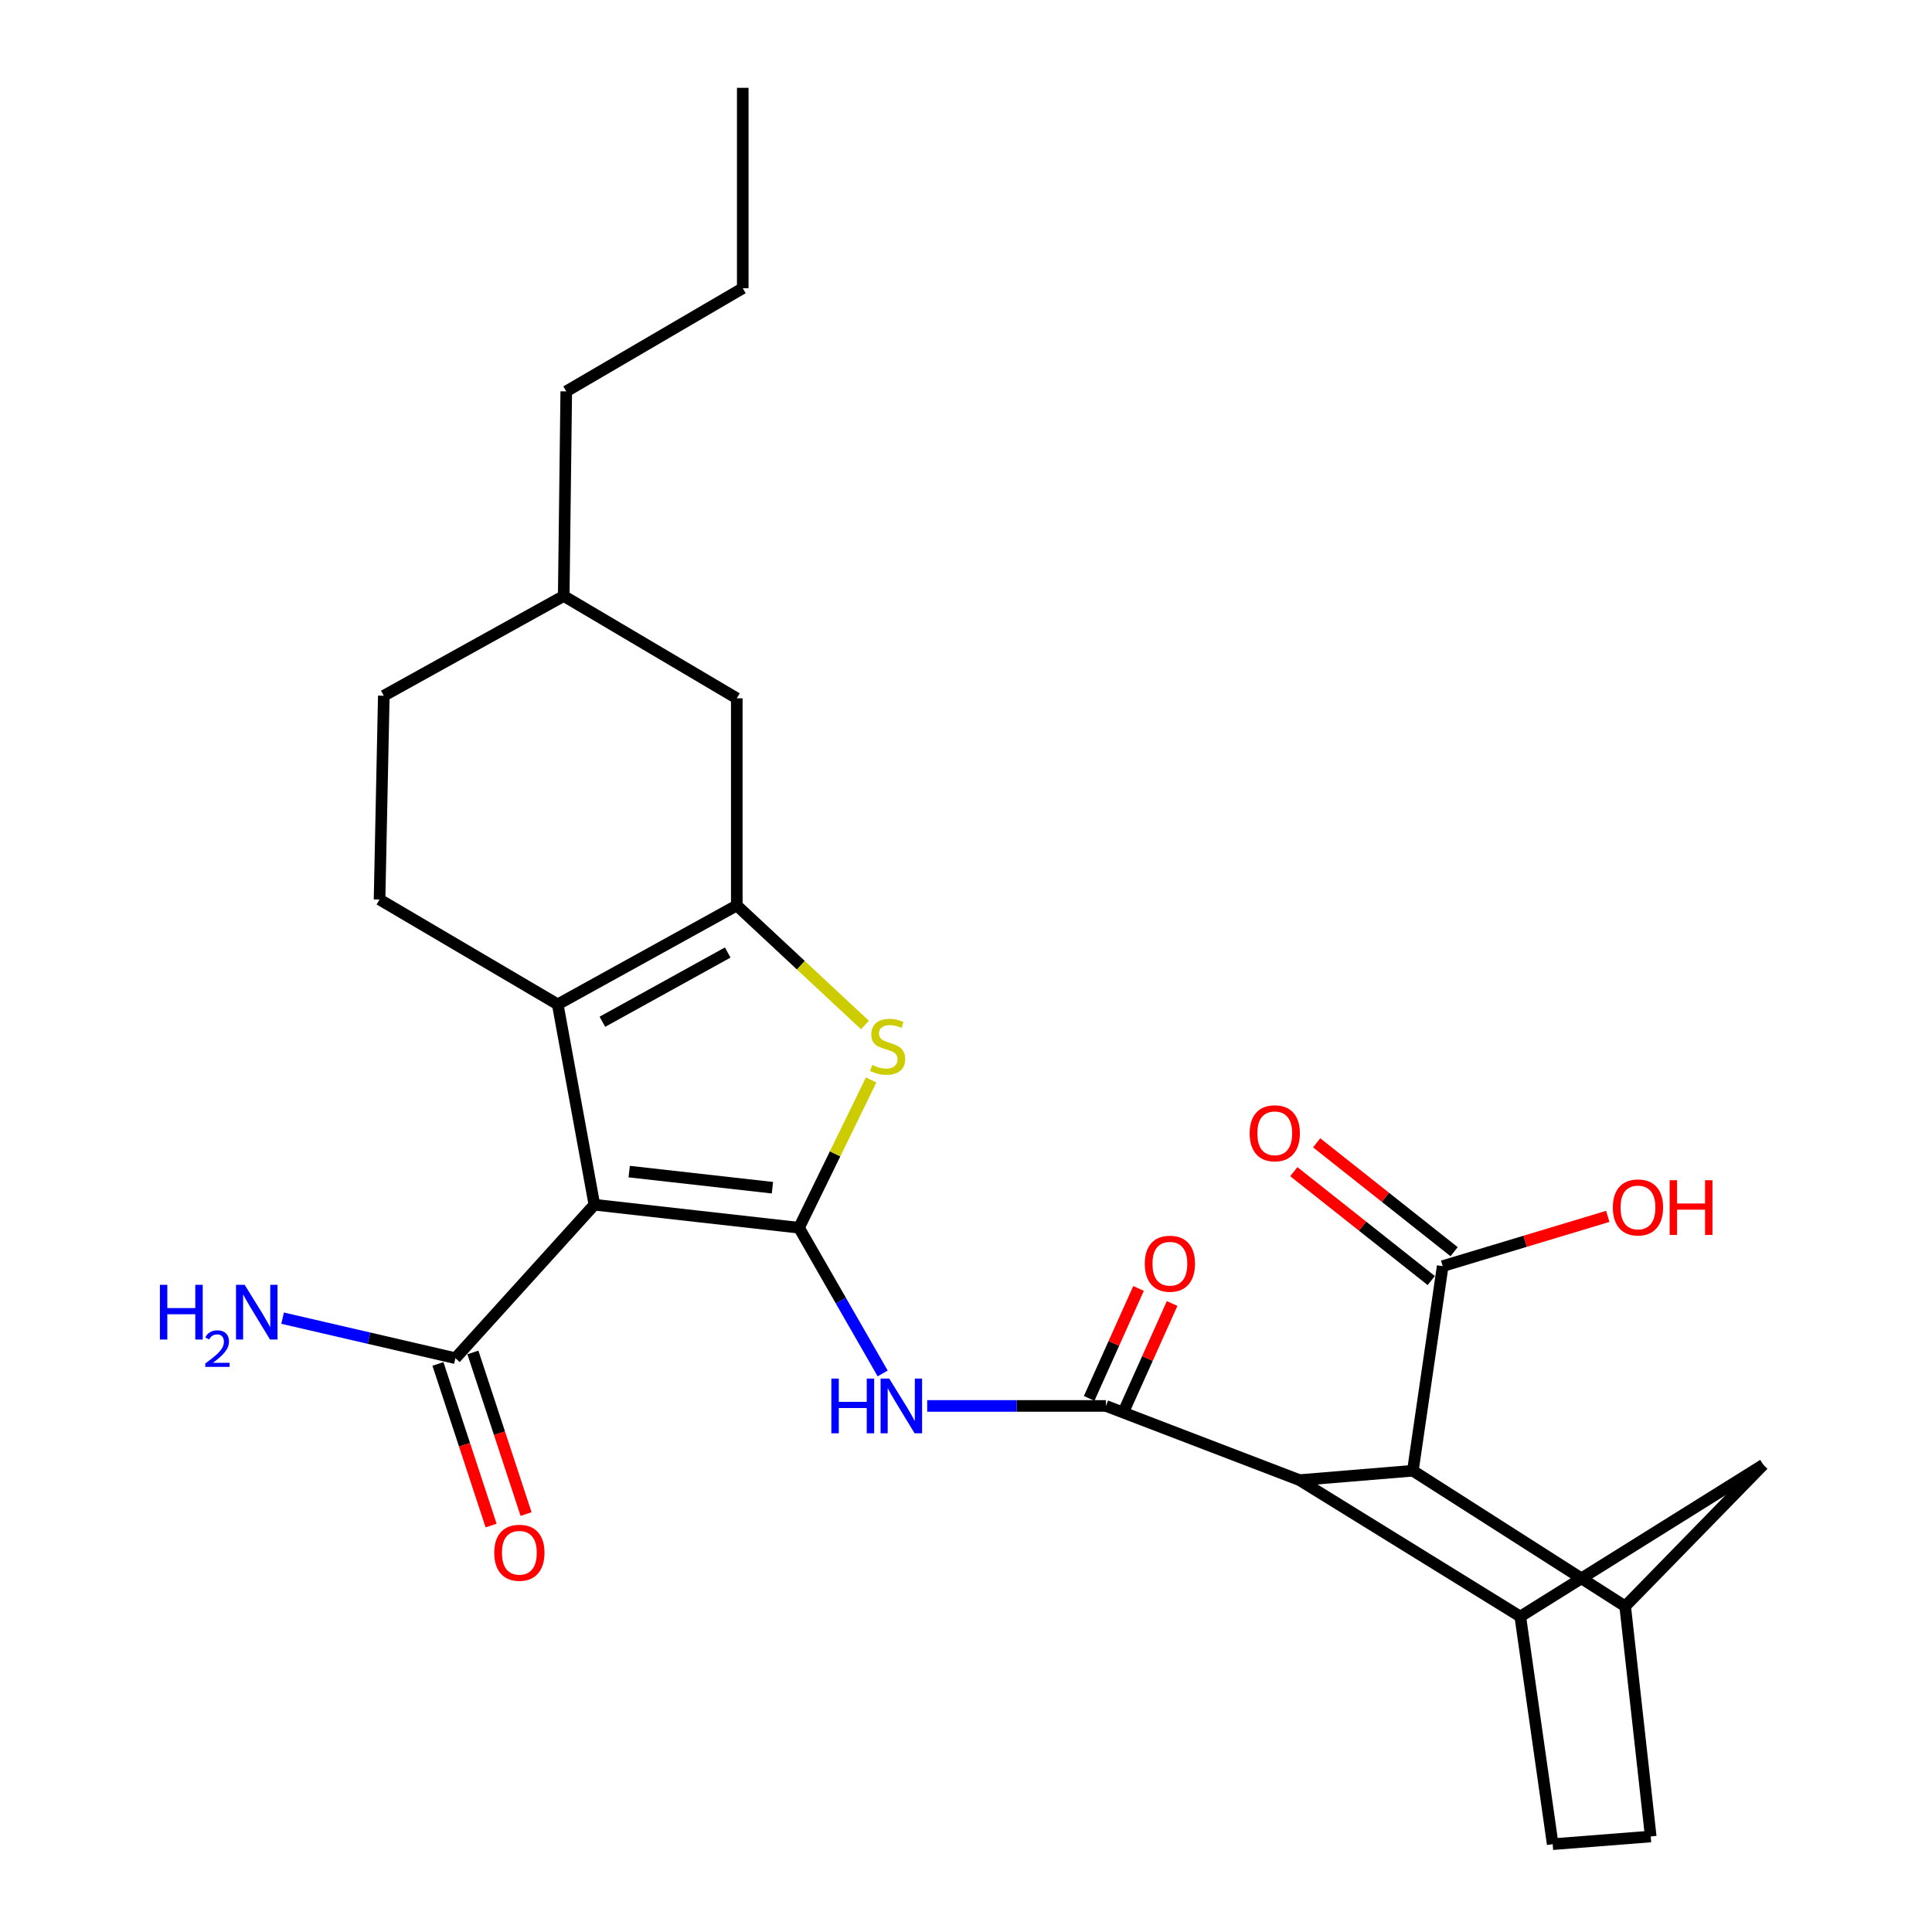 <?xml version='1.0' encoding='iso-8859-1'?>
<svg version='1.1' baseProfile='full'
              xmlns='http://www.w3.org/2000/svg'
                      xmlns:rdkit='http://www.rdkit.org/xml'
                      xmlns:xlink='http://www.w3.org/1999/xlink'
                  xml:space='preserve'
width='1000px' height='1000px' viewBox='0 0 1000 1000'>
<!-- END OF HEADER -->
<rect style='opacity:1.0;fill:#FFFFFF;stroke:none' width='1000' height='1000' x='0' y='0'> </rect>
<path class='bond-0' d='M 413.568,635.482 L 307.651,623.563' style='fill:none;fill-rule:evenodd;stroke:#000000;stroke-width:6px;stroke-linecap:butt;stroke-linejoin:miter;stroke-opacity:1' />
<path class='bond-0' d='M 399.811,614.76 L 325.669,606.417' style='fill:none;fill-rule:evenodd;stroke:#000000;stroke-width:6px;stroke-linecap:butt;stroke-linejoin:miter;stroke-opacity:1' />
<path class='bond-3' d='M 413.568,635.482 L 432.237,597.236' style='fill:none;fill-rule:evenodd;stroke:#000000;stroke-width:6px;stroke-linecap:butt;stroke-linejoin:miter;stroke-opacity:1' />
<path class='bond-3' d='M 432.237,597.236 L 450.905,558.989' style='fill:none;fill-rule:evenodd;stroke:#CCCC00;stroke-width:6px;stroke-linecap:butt;stroke-linejoin:miter;stroke-opacity:1' />
<path class='bond-5' d='M 413.568,635.482 L 435.219,673.188' style='fill:none;fill-rule:evenodd;stroke:#000000;stroke-width:6px;stroke-linecap:butt;stroke-linejoin:miter;stroke-opacity:1' />
<path class='bond-5' d='M 435.219,673.188 L 456.869,710.893' style='fill:none;fill-rule:evenodd;stroke:#0000FF;stroke-width:6px;stroke-linecap:butt;stroke-linejoin:miter;stroke-opacity:1' />
<path class='bond-1' d='M 307.651,623.563 L 288.682,519.858' style='fill:none;fill-rule:evenodd;stroke:#000000;stroke-width:6px;stroke-linecap:butt;stroke-linejoin:miter;stroke-opacity:1' />
<path class='bond-10' d='M 307.651,623.563 L 235.724,702.995' style='fill:none;fill-rule:evenodd;stroke:#000000;stroke-width:6px;stroke-linecap:butt;stroke-linejoin:miter;stroke-opacity:1' />
<path class='bond-13' d='M 288.682,519.858 L 196.452,465.587' style='fill:none;fill-rule:evenodd;stroke:#000000;stroke-width:6px;stroke-linecap:butt;stroke-linejoin:miter;stroke-opacity:1' />
<path class='bond-27' d='M 288.682,519.858 L 381.357,468.667' style='fill:none;fill-rule:evenodd;stroke:#000000;stroke-width:6px;stroke-linecap:butt;stroke-linejoin:miter;stroke-opacity:1' />
<path class='bond-27' d='M 311.796,528.858 L 376.668,493.024' style='fill:none;fill-rule:evenodd;stroke:#000000;stroke-width:6px;stroke-linecap:butt;stroke-linejoin:miter;stroke-opacity:1' />
<path class='bond-2' d='M 381.357,468.667 L 414.526,499.602' style='fill:none;fill-rule:evenodd;stroke:#000000;stroke-width:6px;stroke-linecap:butt;stroke-linejoin:miter;stroke-opacity:1' />
<path class='bond-2' d='M 414.526,499.602 L 447.695,530.537' style='fill:none;fill-rule:evenodd;stroke:#CCCC00;stroke-width:6px;stroke-linecap:butt;stroke-linejoin:miter;stroke-opacity:1' />
<path class='bond-14' d='M 381.357,468.667 L 381.357,361.438' style='fill:none;fill-rule:evenodd;stroke:#000000;stroke-width:6px;stroke-linecap:butt;stroke-linejoin:miter;stroke-opacity:1' />
<path class='bond-4' d='M 572.444,727.712 L 526.179,727.712' style='fill:none;fill-rule:evenodd;stroke:#000000;stroke-width:6px;stroke-linecap:butt;stroke-linejoin:miter;stroke-opacity:1' />
<path class='bond-4' d='M 526.179,727.712 L 479.914,727.712' style='fill:none;fill-rule:evenodd;stroke:#0000FF;stroke-width:6px;stroke-linecap:butt;stroke-linejoin:miter;stroke-opacity:1' />
<path class='bond-6' d='M 572.444,727.712 L 672.613,766.105' style='fill:none;fill-rule:evenodd;stroke:#000000;stroke-width:6px;stroke-linecap:butt;stroke-linejoin:miter;stroke-opacity:1' />
<path class='bond-15' d='M 581.134,731.614 L 593.912,703.157' style='fill:none;fill-rule:evenodd;stroke:#000000;stroke-width:6px;stroke-linecap:butt;stroke-linejoin:miter;stroke-opacity:1' />
<path class='bond-15' d='M 593.912,703.157 L 606.69,674.699' style='fill:none;fill-rule:evenodd;stroke:#FF0000;stroke-width:6px;stroke-linecap:butt;stroke-linejoin:miter;stroke-opacity:1' />
<path class='bond-15' d='M 563.753,723.81 L 576.53,695.352' style='fill:none;fill-rule:evenodd;stroke:#000000;stroke-width:6px;stroke-linecap:butt;stroke-linejoin:miter;stroke-opacity:1' />
<path class='bond-15' d='M 576.53,695.352 L 589.308,666.894' style='fill:none;fill-rule:evenodd;stroke:#FF0000;stroke-width:6px;stroke-linecap:butt;stroke-linejoin:miter;stroke-opacity:1' />
<path class='bond-7' d='M 672.613,766.105 L 731.298,761.246' style='fill:none;fill-rule:evenodd;stroke:#000000;stroke-width:6px;stroke-linecap:butt;stroke-linejoin:miter;stroke-opacity:1' />
<path class='bond-8' d='M 672.613,766.105 L 786.903,836.72' style='fill:none;fill-rule:evenodd;stroke:#000000;stroke-width:6px;stroke-linecap:butt;stroke-linejoin:miter;stroke-opacity:1' />
<path class='bond-9' d='M 731.298,761.246 L 841.184,831.417' style='fill:none;fill-rule:evenodd;stroke:#000000;stroke-width:6px;stroke-linecap:butt;stroke-linejoin:miter;stroke-opacity:1' />
<path class='bond-11' d='M 731.298,761.246 L 746.731,655.34' style='fill:none;fill-rule:evenodd;stroke:#000000;stroke-width:6px;stroke-linecap:butt;stroke-linejoin:miter;stroke-opacity:1' />
<path class='bond-12' d='M 786.903,836.72 L 912.678,758.166' style='fill:none;fill-rule:evenodd;stroke:#000000;stroke-width:6px;stroke-linecap:butt;stroke-linejoin:miter;stroke-opacity:1' />
<path class='bond-16' d='M 786.903,836.72 L 803.67,954.545' style='fill:none;fill-rule:evenodd;stroke:#000000;stroke-width:6px;stroke-linecap:butt;stroke-linejoin:miter;stroke-opacity:1' />
<path class='bond-29' d='M 841.184,831.417 L 912.678,758.166' style='fill:none;fill-rule:evenodd;stroke:#000000;stroke-width:6px;stroke-linecap:butt;stroke-linejoin:miter;stroke-opacity:1' />
<path class='bond-30' d='M 841.184,831.417 L 854.416,950.565' style='fill:none;fill-rule:evenodd;stroke:#000000;stroke-width:6px;stroke-linecap:butt;stroke-linejoin:miter;stroke-opacity:1' />
<path class='bond-18' d='M 226.674,705.972 L 240.433,747.8' style='fill:none;fill-rule:evenodd;stroke:#000000;stroke-width:6px;stroke-linecap:butt;stroke-linejoin:miter;stroke-opacity:1' />
<path class='bond-18' d='M 240.433,747.8 L 254.192,789.628' style='fill:none;fill-rule:evenodd;stroke:#FF0000;stroke-width:6px;stroke-linecap:butt;stroke-linejoin:miter;stroke-opacity:1' />
<path class='bond-18' d='M 244.773,700.018 L 258.533,741.846' style='fill:none;fill-rule:evenodd;stroke:#000000;stroke-width:6px;stroke-linecap:butt;stroke-linejoin:miter;stroke-opacity:1' />
<path class='bond-18' d='M 258.533,741.846 L 272.292,783.674' style='fill:none;fill-rule:evenodd;stroke:#FF0000;stroke-width:6px;stroke-linecap:butt;stroke-linejoin:miter;stroke-opacity:1' />
<path class='bond-20' d='M 235.724,702.995 L 191,692.636' style='fill:none;fill-rule:evenodd;stroke:#000000;stroke-width:6px;stroke-linecap:butt;stroke-linejoin:miter;stroke-opacity:1' />
<path class='bond-20' d='M 191,692.636 L 146.276,682.277' style='fill:none;fill-rule:evenodd;stroke:#0000FF;stroke-width:6px;stroke-linecap:butt;stroke-linejoin:miter;stroke-opacity:1' />
<path class='bond-19' d='M 752.646,647.872 L 717.074,619.699' style='fill:none;fill-rule:evenodd;stroke:#000000;stroke-width:6px;stroke-linecap:butt;stroke-linejoin:miter;stroke-opacity:1' />
<path class='bond-19' d='M 717.074,619.699 L 681.502,591.526' style='fill:none;fill-rule:evenodd;stroke:#FF0000;stroke-width:6px;stroke-linecap:butt;stroke-linejoin:miter;stroke-opacity:1' />
<path class='bond-19' d='M 740.816,662.808 L 705.244,634.636' style='fill:none;fill-rule:evenodd;stroke:#000000;stroke-width:6px;stroke-linecap:butt;stroke-linejoin:miter;stroke-opacity:1' />
<path class='bond-19' d='M 705.244,634.636 L 669.672,606.463' style='fill:none;fill-rule:evenodd;stroke:#FF0000;stroke-width:6px;stroke-linecap:butt;stroke-linejoin:miter;stroke-opacity:1' />
<path class='bond-21' d='M 746.731,655.34 L 789.451,642.469' style='fill:none;fill-rule:evenodd;stroke:#000000;stroke-width:6px;stroke-linecap:butt;stroke-linejoin:miter;stroke-opacity:1' />
<path class='bond-21' d='M 789.451,642.469 L 832.172,629.598' style='fill:none;fill-rule:evenodd;stroke:#FF0000;stroke-width:6px;stroke-linecap:butt;stroke-linejoin:miter;stroke-opacity:1' />
<path class='bond-22' d='M 196.452,465.587 L 198.654,360.115' style='fill:none;fill-rule:evenodd;stroke:#000000;stroke-width:6px;stroke-linecap:butt;stroke-linejoin:miter;stroke-opacity:1' />
<path class='bond-23' d='M 381.357,361.438 L 291.784,308.479' style='fill:none;fill-rule:evenodd;stroke:#000000;stroke-width:6px;stroke-linecap:butt;stroke-linejoin:miter;stroke-opacity:1' />
<path class='bond-17' d='M 803.67,954.545 L 854.416,950.565' style='fill:none;fill-rule:evenodd;stroke:#000000;stroke-width:6px;stroke-linecap:butt;stroke-linejoin:miter;stroke-opacity:1' />
<path class='bond-28' d='M 198.654,360.115 L 291.784,308.479' style='fill:none;fill-rule:evenodd;stroke:#000000;stroke-width:6px;stroke-linecap:butt;stroke-linejoin:miter;stroke-opacity:1' />
<path class='bond-24' d='M 291.784,308.479 L 293.096,202.573' style='fill:none;fill-rule:evenodd;stroke:#000000;stroke-width:6px;stroke-linecap:butt;stroke-linejoin:miter;stroke-opacity:1' />
<path class='bond-25' d='M 293.096,202.573 L 384.448,149.18' style='fill:none;fill-rule:evenodd;stroke:#000000;stroke-width:6px;stroke-linecap:butt;stroke-linejoin:miter;stroke-opacity:1' />
<path class='bond-26' d='M 384.448,149.18 L 384.448,45.455' style='fill:none;fill-rule:evenodd;stroke:#000000;stroke-width:6px;stroke-linecap:butt;stroke-linejoin:miter;stroke-opacity:1' />
<path  class='atom-4' d='M 451.445 551.215
Q 451.765 551.335, 453.085 551.895
Q 454.405 552.455, 455.845 552.815
Q 457.325 553.135, 458.765 553.135
Q 461.445 553.135, 463.005 551.855
Q 464.565 550.535, 464.565 548.255
Q 464.565 546.695, 463.765 545.735
Q 463.005 544.775, 461.805 544.255
Q 460.605 543.735, 458.605 543.135
Q 456.085 542.375, 454.565 541.655
Q 453.085 540.935, 452.005 539.415
Q 450.965 537.895, 450.965 535.335
Q 450.965 531.775, 453.365 529.575
Q 455.805 527.375, 460.605 527.375
Q 463.885 527.375, 467.605 528.935
L 466.685 532.015
Q 463.285 530.615, 460.725 530.615
Q 457.965 530.615, 456.445 531.775
Q 454.925 532.895, 454.965 534.855
Q 454.965 536.375, 455.725 537.295
Q 456.525 538.215, 457.645 538.735
Q 458.805 539.255, 460.725 539.855
Q 463.285 540.655, 464.805 541.455
Q 466.325 542.255, 467.405 543.895
Q 468.525 545.495, 468.525 548.255
Q 468.525 552.175, 465.885 554.295
Q 463.285 556.375, 458.925 556.375
Q 456.405 556.375, 454.485 555.815
Q 452.605 555.295, 450.365 554.375
L 451.445 551.215
' fill='#CCCC00'/>
<path  class='atom-6' d='M 430.307 713.552
L 434.147 713.552
L 434.147 725.592
L 448.627 725.592
L 448.627 713.552
L 452.467 713.552
L 452.467 741.872
L 448.627 741.872
L 448.627 728.792
L 434.147 728.792
L 434.147 741.872
L 430.307 741.872
L 430.307 713.552
' fill='#0000FF'/>
<path  class='atom-6' d='M 460.267 713.552
L 469.547 728.552
Q 470.467 730.032, 471.947 732.712
Q 473.427 735.392, 473.507 735.552
L 473.507 713.552
L 477.267 713.552
L 477.267 741.872
L 473.387 741.872
L 463.427 725.472
Q 462.267 723.552, 461.027 721.352
Q 459.827 719.152, 459.467 718.472
L 459.467 741.872
L 455.787 741.872
L 455.787 713.552
L 460.267 713.552
' fill='#0000FF'/>
<path  class='atom-16' d='M 592.533 654.097
Q 592.533 647.297, 595.893 643.497
Q 599.253 639.697, 605.533 639.697
Q 611.813 639.697, 615.173 643.497
Q 618.533 647.297, 618.533 654.097
Q 618.533 660.977, 615.133 664.897
Q 611.733 668.777, 605.533 668.777
Q 599.293 668.777, 595.893 664.897
Q 592.533 661.017, 592.533 654.097
M 605.533 665.577
Q 609.853 665.577, 612.173 662.697
Q 614.533 659.777, 614.533 654.097
Q 614.533 648.537, 612.173 645.737
Q 609.853 642.897, 605.533 642.897
Q 601.213 642.897, 598.853 645.697
Q 596.533 648.497, 596.533 654.097
Q 596.533 659.817, 598.853 662.697
Q 601.213 665.577, 605.533 665.577
' fill='#FF0000'/>
<path  class='atom-19' d='M 255.824 803.7
Q 255.824 796.9, 259.184 793.1
Q 262.544 789.3, 268.824 789.3
Q 275.104 789.3, 278.464 793.1
Q 281.824 796.9, 281.824 803.7
Q 281.824 810.58, 278.424 814.5
Q 275.024 818.38, 268.824 818.38
Q 262.584 818.38, 259.184 814.5
Q 255.824 810.62, 255.824 803.7
M 268.824 815.18
Q 273.144 815.18, 275.464 812.3
Q 277.824 809.38, 277.824 803.7
Q 277.824 798.14, 275.464 795.34
Q 273.144 792.5, 268.824 792.5
Q 264.504 792.5, 262.144 795.3
Q 259.824 798.1, 259.824 803.7
Q 259.824 809.42, 262.144 812.3
Q 264.504 815.18, 268.824 815.18
' fill='#FF0000'/>
<path  class='atom-20' d='M 646.815 586.583
Q 646.815 579.783, 650.175 575.983
Q 653.535 572.183, 659.815 572.183
Q 666.095 572.183, 669.455 575.983
Q 672.815 579.783, 672.815 586.583
Q 672.815 593.463, 669.415 597.383
Q 666.015 601.263, 659.815 601.263
Q 653.575 601.263, 650.175 597.383
Q 646.815 593.503, 646.815 586.583
M 659.815 598.063
Q 664.135 598.063, 666.455 595.183
Q 668.815 592.263, 668.815 586.583
Q 668.815 581.023, 666.455 578.223
Q 664.135 575.383, 659.815 575.383
Q 655.495 575.383, 653.135 578.183
Q 650.815 580.983, 650.815 586.583
Q 650.815 592.303, 653.135 595.183
Q 655.495 598.063, 659.815 598.063
' fill='#FF0000'/>
<path  class='atom-21' d='M 82.765 665.018
L 86.605 665.018
L 86.605 677.058
L 101.085 677.058
L 101.085 665.018
L 104.925 665.018
L 104.925 693.338
L 101.085 693.338
L 101.085 680.258
L 86.605 680.258
L 86.605 693.338
L 82.765 693.338
L 82.765 665.018
' fill='#0000FF'/>
<path  class='atom-21' d='M 106.297 692.345
Q 106.984 690.576, 108.621 689.599
Q 110.257 688.596, 112.528 688.596
Q 115.353 688.596, 116.937 690.127
Q 118.521 691.658, 118.521 694.377
Q 118.521 697.149, 116.461 699.737
Q 114.429 702.324, 110.205 705.386
L 118.837 705.386
L 118.837 707.498
L 106.245 707.498
L 106.245 705.729
Q 109.729 703.248, 111.789 701.4
Q 113.874 699.552, 114.877 697.889
Q 115.881 696.225, 115.881 694.509
Q 115.881 692.714, 114.983 691.711
Q 114.085 690.708, 112.528 690.708
Q 111.023 690.708, 110.02 691.315
Q 109.017 691.922, 108.304 693.269
L 106.297 692.345
' fill='#0000FF'/>
<path  class='atom-21' d='M 126.637 665.018
L 135.917 680.018
Q 136.837 681.498, 138.317 684.178
Q 139.797 686.858, 139.877 687.018
L 139.877 665.018
L 143.637 665.018
L 143.637 693.338
L 139.757 693.338
L 129.797 676.938
Q 128.637 675.018, 127.397 672.818
Q 126.197 670.618, 125.837 669.938
L 125.837 693.338
L 122.157 693.338
L 122.157 665.018
L 126.637 665.018
' fill='#0000FF'/>
<path  class='atom-22' d='M 834.811 624.966
Q 834.811 618.166, 838.171 614.366
Q 841.531 610.566, 847.811 610.566
Q 854.091 610.566, 857.451 614.366
Q 860.811 618.166, 860.811 624.966
Q 860.811 631.846, 857.411 635.766
Q 854.011 639.646, 847.811 639.646
Q 841.571 639.646, 838.171 635.766
Q 834.811 631.886, 834.811 624.966
M 847.811 636.446
Q 852.131 636.446, 854.451 633.566
Q 856.811 630.646, 856.811 624.966
Q 856.811 619.406, 854.451 616.606
Q 852.131 613.766, 847.811 613.766
Q 843.491 613.766, 841.131 616.566
Q 838.811 619.366, 838.811 624.966
Q 838.811 630.686, 841.131 633.566
Q 843.491 636.446, 847.811 636.446
' fill='#FF0000'/>
<path  class='atom-22' d='M 864.211 610.886
L 868.051 610.886
L 868.051 622.926
L 882.531 622.926
L 882.531 610.886
L 886.371 610.886
L 886.371 639.206
L 882.531 639.206
L 882.531 626.126
L 868.051 626.126
L 868.051 639.206
L 864.211 639.206
L 864.211 610.886
' fill='#FF0000'/>
</svg>
